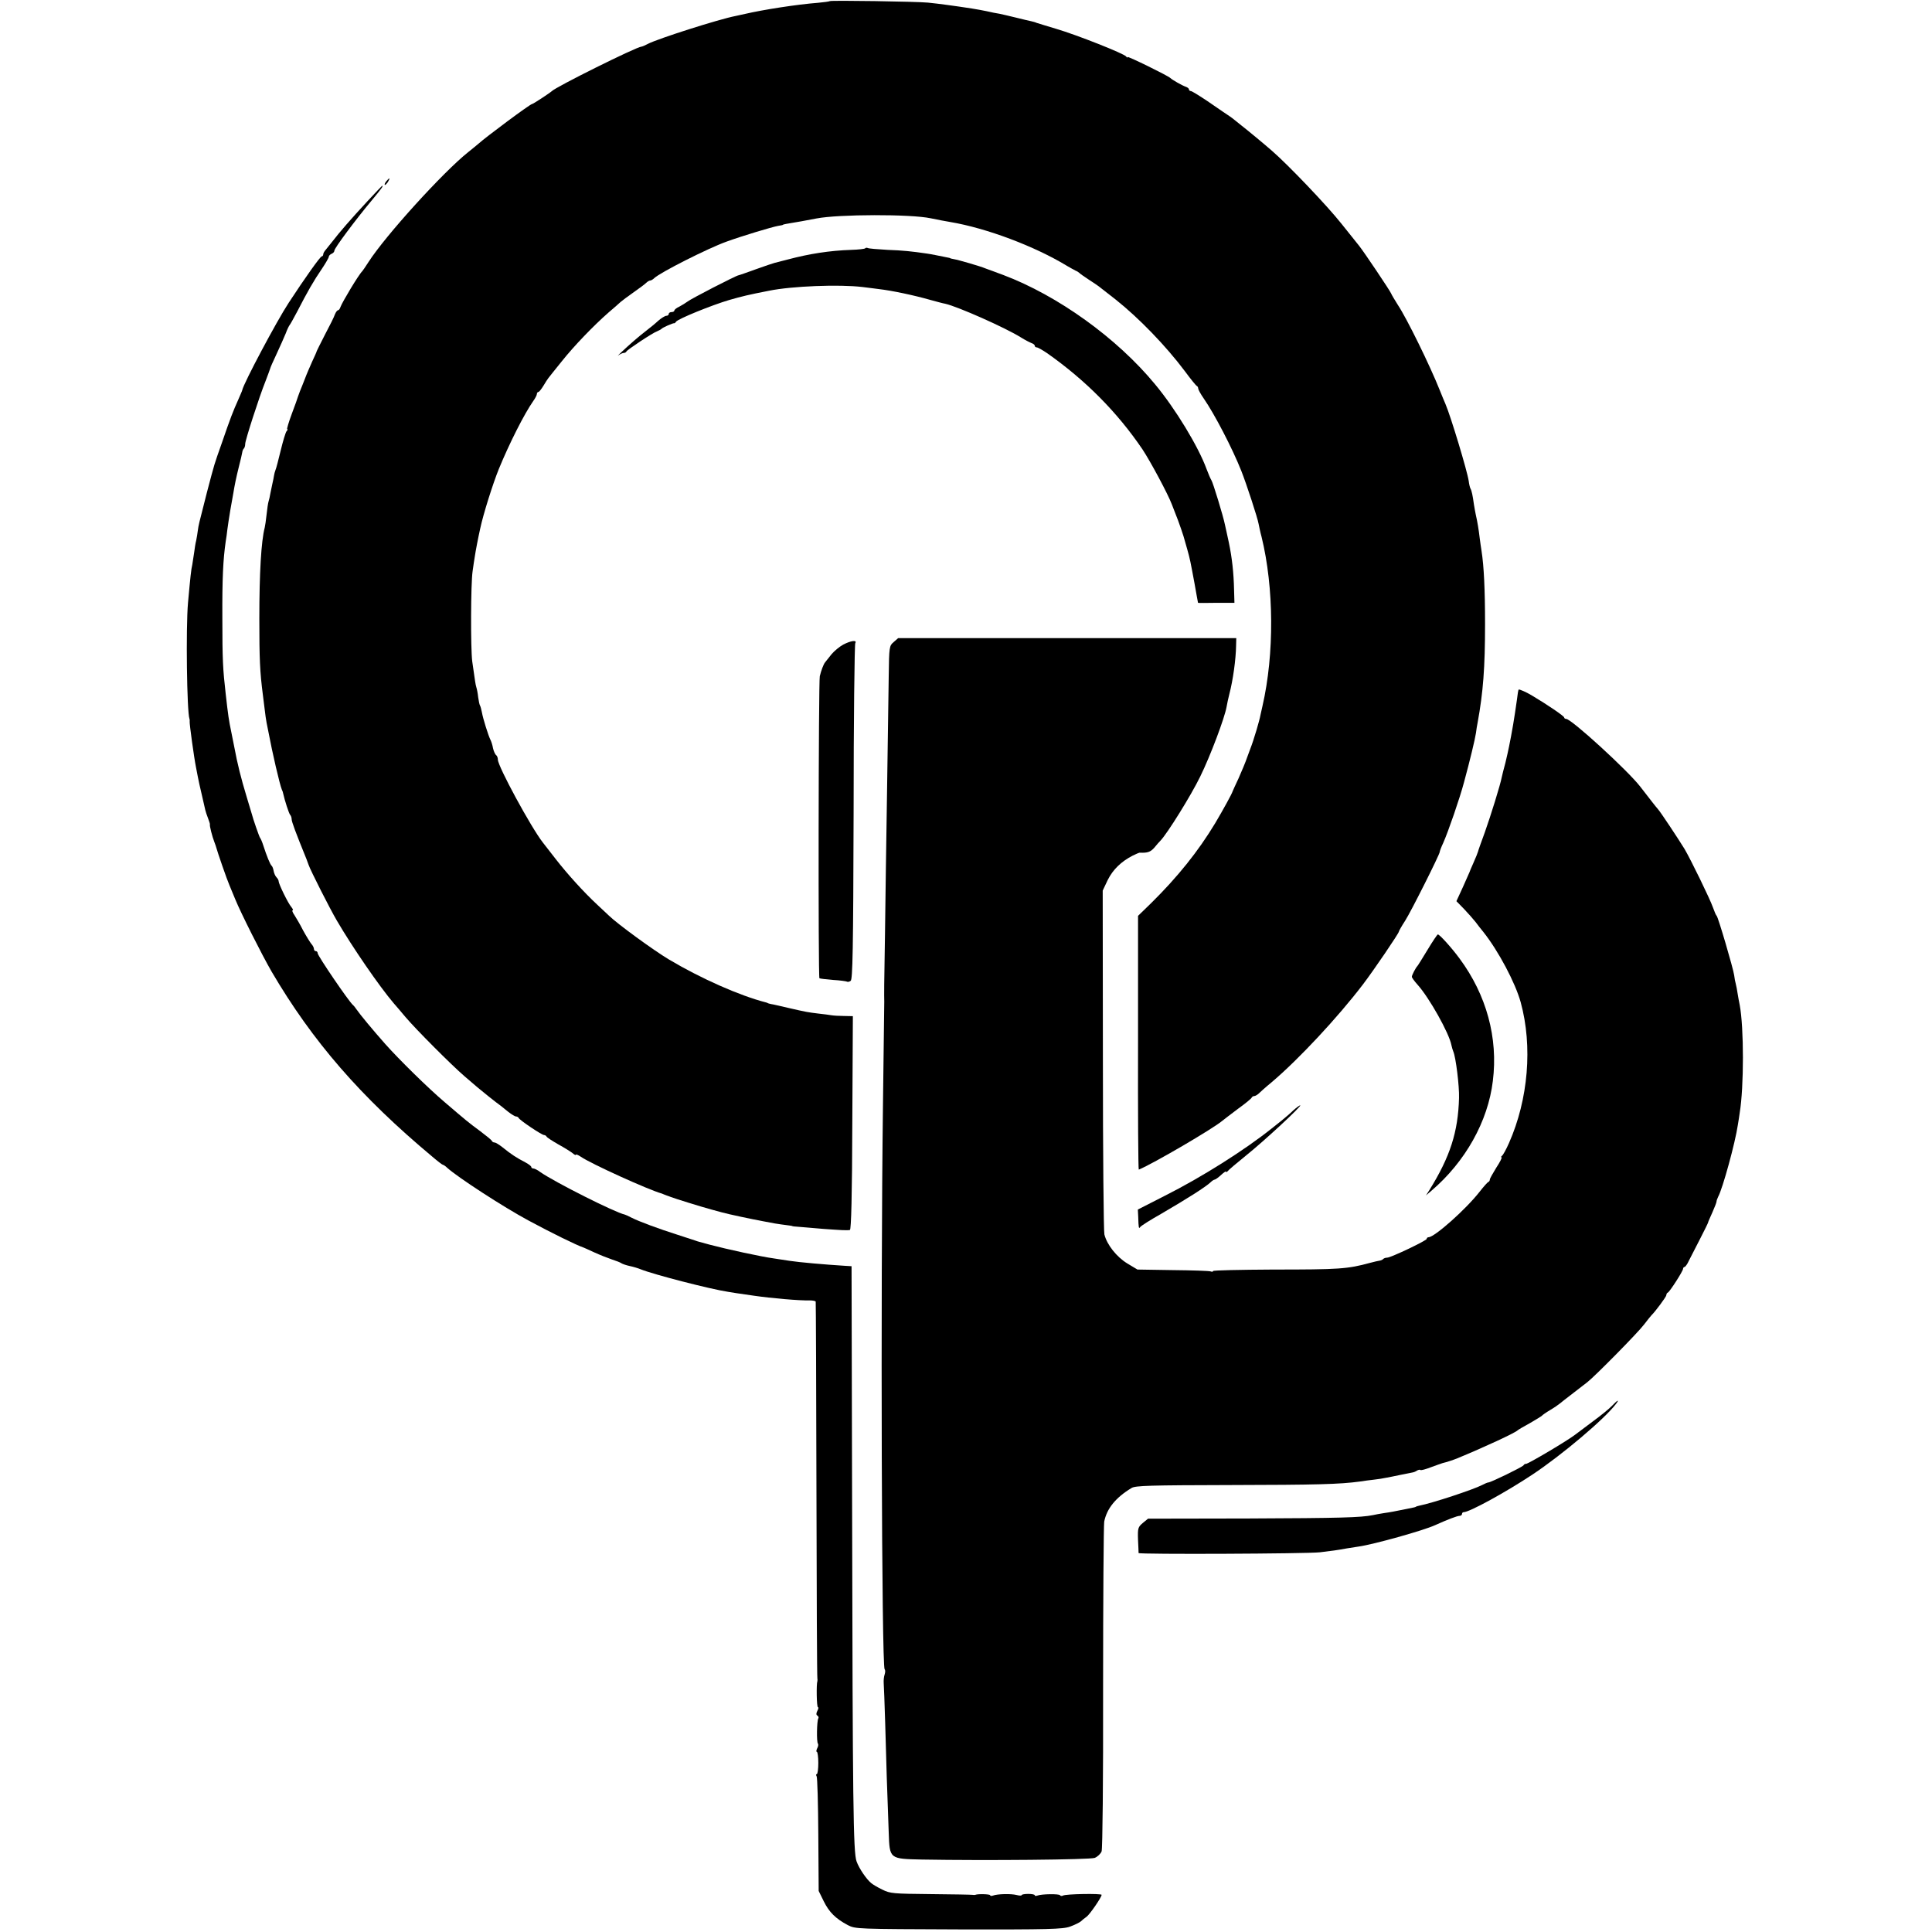 <?xml version="1.0" standalone="no"?>
<!DOCTYPE svg PUBLIC "-//W3C//DTD SVG 20010904//EN"
 "http://www.w3.org/TR/2001/REC-SVG-20010904/DTD/svg10.dtd">
<svg version="1.0" xmlns="http://www.w3.org/2000/svg"
 width="1040pt" height="1040pt" viewBox="0 0 1040 1040"
 preserveAspectRatio="xMidYMid meet">
<g transform="translate(0,1040) scale(0.1,-0.1)"
fill="#000000" stroke="none">
<path d="M4467 10394 c-2 -2 -30 -6 -63 -9 -116 -9 -294 -37 -394 -60 -14 -3
-36 -8 -50 -11 -89 -17 -418 -122 -472 -150 -15 -8 -31 -15 -35 -15 -29 -2
-463 -218 -483 -240 -8 -8 -100 -69 -106 -69 -10 0 -248 -177 -290 -215 -6 -5
-31 -26 -55 -45 -133 -106 -443 -447 -535 -590 -16 -25 -31 -47 -34 -50 -19
-18 -107 -165 -117 -192 -3 -10 -9 -18 -13 -18 -5 0 -12 -10 -17 -22 -4 -13
-28 -61 -53 -108 -24 -47 -44 -87 -45 -90 0 -3 -11 -27 -24 -55 -12 -27 -31
-70 -40 -95 -10 -25 -21 -54 -26 -65 -4 -11 -9 -24 -11 -30 -1 -5 -16 -47 -33
-92 -17 -46 -28 -83 -25 -83 4 0 2 -6 -4 -12 -5 -7 -19 -53 -31 -103 -12 -49
-24 -97 -28 -105 -3 -8 -7 -22 -8 -30 -1 -8 -5 -28 -9 -45 -3 -16 -8 -40 -11
-53 -2 -13 -6 -31 -9 -40 -3 -9 -8 -42 -11 -72 -3 -30 -8 -62 -10 -70 -19 -73
-29 -244 -29 -490 0 -219 3 -286 19 -410 2 -19 7 -55 10 -80 3 -25 7 -56 10
-70 3 -14 7 -36 10 -50 21 -112 60 -280 72 -310 4 -8 7 -17 7 -20 9 -41 31
-107 37 -115 5 -5 9 -16 9 -25 0 -13 21 -70 80 -215 4 -11 9 -24 11 -30 9 -28
116 -239 152 -300 84 -144 230 -356 306 -445 12 -14 41 -47 64 -75 54 -64 245
-256 317 -318 30 -26 62 -53 70 -60 16 -14 107 -87 125 -99 5 -4 24 -19 41
-33 18 -14 36 -25 42 -25 6 0 12 -4 14 -8 4 -11 124 -92 137 -92 5 0 11 -4 13
-8 2 -5 30 -23 63 -42 33 -18 68 -40 78 -48 9 -8 17 -12 17 -8 0 4 12 -1 27
-11 53 -37 366 -179 436 -198 4 -2 9 -4 12 -5 3 -1 8 -3 13 -5 4 -1 14 -5 22
-8 20 -8 164 -53 220 -68 25 -7 50 -14 55 -15 35 -10 168 -38 223 -48 17 -3
46 -9 64 -12 18 -3 46 -7 63 -9 16 -2 30 -4 30 -5 0 -1 16 -3 35 -4 19 -2 78
-6 130 -11 98 -7 128 -9 145 -6 7 1 12 188 13 576 l3 575 -48 1 c-26 0 -57 2
-68 4 -11 2 -42 6 -70 9 -56 7 -60 7 -164 31 -40 9 -80 19 -90 20 -9 2 -17 4
-18 5 -2 2 -6 3 -10 4 -140 36 -347 127 -522 231 -85 51 -278 192 -323 236
-14 13 -43 40 -64 60 -71 66 -159 163 -222 244 -34 44 -66 85 -70 90 -64 82
-242 410 -242 446 0 10 -4 20 -9 24 -5 3 -13 20 -17 37 -3 18 -10 39 -15 48
-10 20 -39 111 -45 146 -3 15 -7 31 -10 36 -3 4 -7 24 -10 45 -2 21 -7 45 -10
54 -5 17 -6 28 -22 139 -9 70 -8 419 2 485 4 28 9 64 12 80 4 28 18 101 29
150 16 76 68 241 100 320 57 139 138 299 186 367 10 14 19 31 19 37 0 6 4 11
8 11 4 0 16 15 27 33 10 17 23 37 27 42 4 6 37 46 72 90 67 84 170 191 252
263 27 23 56 48 64 56 8 7 40 31 70 52 30 21 61 44 68 51 7 7 17 13 22 13 5 0
15 6 22 13 33 31 288 160 388 196 85 31 245 79 278 85 15 2 27 5 27 6 0 2 10
4 100 19 33 6 69 13 80 15 119 23 507 24 615 1 33 -7 80 -16 105 -20 196 -33
456 -131 630 -237 17 -10 37 -21 45 -25 8 -3 17 -9 20 -12 3 -4 25 -19 49 -35
25 -16 50 -33 55 -37 6 -5 47 -37 91 -71 126 -100 271 -250 373 -386 31 -42
60 -78 65 -80 4 -2 7 -8 7 -14 0 -5 13 -29 29 -52 59 -85 155 -270 203 -391
27 -68 88 -254 93 -285 3 -14 9 -45 16 -70 67 -273 69 -631 5 -910 -3 -14 -8
-36 -11 -49 -2 -13 -12 -49 -21 -80 -21 -69 -20 -63 -26 -81 -3 -8 -14 -37
-24 -65 -9 -27 -31 -79 -47 -115 -17 -36 -31 -67 -32 -70 -3 -12 -52 -101 -93
-170 -92 -153 -204 -292 -346 -432 l-70 -68 0 -684 c-1 -376 1 -683 4 -682 76
31 401 221 450 263 8 7 47 36 85 65 39 28 72 55 73 60 2 4 8 8 14 8 5 0 15 6
22 12 7 7 39 36 72 63 144 122 355 348 490 525 58 76 194 276 194 285 0 3 15
30 34 59 32 50 186 357 186 370 0 4 8 26 19 49 27 61 89 240 112 327 31 114
59 230 64 264 2 17 6 42 9 56 30 164 40 298 40 530 0 185 -6 312 -19 395 -3
17 -7 48 -10 70 -5 43 -12 86 -21 125 -3 13 -7 38 -10 55 -6 45 -12 74 -18 84
-3 5 -8 24 -10 42 -8 54 -96 346 -125 414 -5 11 -19 45 -31 75 -52 131 -177
386 -225 458 -17 27 -34 55 -37 63 -6 15 -147 225 -172 256 -8 10 -51 64 -96
120 -77 97 -287 317 -375 393 -40 35 -138 116 -163 135 -7 6 -21 17 -31 25
-10 8 -25 20 -33 25 -9 6 -57 38 -107 73 -50 34 -95 62 -101 62 -5 0 -10 4
-10 9 0 5 -8 11 -17 14 -18 6 -73 37 -83 47 -13 13 -230 119 -230 113 0 -5 -4
-3 -8 3 -10 15 -265 116 -377 149 -49 15 -97 29 -105 32 -8 4 -22 7 -30 9 -9
2 -45 10 -80 19 -36 9 -76 18 -90 21 -14 2 -45 8 -70 14 -43 9 -118 21 -150
25 -8 1 -37 5 -65 9 -27 4 -72 9 -100 12 -61 6 -522 13 -528 8z"/>
<path d="M2080 9425 c-7 -9 -11 -17 -9 -20 3 -2 10 5 17 15 14 24 10 26 -8 5z"/>
<path d="M1979 9318 c-90 -97 -154 -171 -189 -217 -14 -18 -31 -39 -37 -46 -7
-8 -13 -18 -13 -24 0 -6 -4 -11 -8 -11 -8 0 -91 -117 -178 -250 -65 -99 -242
-432 -250 -470 0 -3 -11 -27 -23 -55 -26 -58 -40 -93 -87 -230 -43 -122 -37
-102 -80 -265 -46 -181 -44 -171 -49 -205 -2 -16 -6 -41 -9 -55 -4 -14 -8 -43
-11 -65 -3 -22 -8 -51 -10 -65 -6 -25 -10 -62 -23 -205 -12 -136 -6 -589 8
-625 1 -3 2 -9 1 -14 -2 -9 24 -198 34 -246 3 -14 7 -37 10 -52 3 -16 12 -58
21 -95 9 -38 17 -75 19 -83 2 -8 8 -28 15 -45 6 -16 11 -31 10 -33 -3 -5 13
-67 23 -92 5 -14 11 -29 12 -35 5 -20 57 -171 70 -200 7 -16 21 -50 31 -75 31
-76 144 -300 196 -390 220 -375 478 -673 866 -997 28 -24 53 -43 56 -43 3 0
14 -7 23 -16 59 -53 304 -212 438 -284 124 -67 261 -134 295 -145 3 -1 30 -13
60 -27 31 -14 74 -31 95 -38 22 -7 45 -16 50 -20 6 -4 26 -11 45 -15 19 -4 46
-12 60 -18 67 -27 371 -106 470 -121 22 -4 50 -8 140 -21 89 -13 247 -27 298
-25 17 0 33 -3 33 -7 1 -4 3 -460 4 -1013 1 -553 3 -1009 5 -1015 1 -5 1 -12
0 -15 -6 -15 -4 -140 3 -140 4 0 3 -9 -3 -19 -7 -14 -7 -22 0 -26 6 -4 8 -10
5 -15 -8 -13 -10 -128 -2 -136 3 -4 2 -15 -4 -25 -5 -11 -6 -19 -2 -19 4 0 8
-27 8 -60 0 -33 -4 -60 -8 -60 -5 0 -5 -5 -1 -12 4 -6 8 -148 9 -315 l2 -302
27 -55 c29 -59 64 -94 130 -129 41 -21 48 -21 596 -23 484 -1 561 1 600 15 25
9 51 22 58 28 7 7 21 18 31 25 17 12 81 105 81 118 0 8 -194 5 -208 -4 -6 -3
-13 -3 -16 2 -5 8 -98 7 -122 -2 -8 -3 -14 -2 -14 2 0 4 -16 7 -35 7 -19 0
-35 -3 -35 -6 0 -4 -12 -4 -27 0 -31 8 -104 6 -128 -3 -8 -3 -15 -2 -15 2 0 6
-67 8 -80 2 -3 -1 -9 -1 -15 0 -5 1 -107 3 -225 4 -201 2 -218 3 -260 24 -25
12 -52 28 -60 35 -26 21 -66 80 -79 117 -18 47 -21 314 -24 1900 l-3 1304 -34
2 c-112 7 -248 19 -300 27 -19 3 -57 9 -85 13 -67 9 -255 50 -345 74 -25 7
-49 13 -55 15 -5 1 -17 5 -25 8 -8 3 -51 17 -95 31 -98 31 -206 71 -245 91
-17 9 -33 16 -37 17 -52 11 -376 174 -455 229 -14 11 -31 19 -37 19 -6 0 -11
4 -11 8 0 5 -15 16 -32 25 -48 25 -76 43 -124 82 -18 14 -36 25 -42 25 -6 0
-12 4 -14 8 -1 5 -30 28 -63 53 -65 48 -72 54 -190 155 -91 77 -248 232 -321
314 -69 78 -136 159 -153 184 -8 12 -17 23 -21 26 -23 20 -190 265 -190 279 0
6 -4 11 -10 11 -5 0 -10 5 -10 12 0 6 -6 19 -14 27 -7 9 -27 41 -44 72 -16 32
-38 69 -47 83 -10 14 -14 26 -10 26 5 0 1 8 -7 18 -17 19 -68 124 -68 138 0 6
-5 15 -12 22 -6 6 -13 22 -15 34 -2 12 -7 25 -11 28 -7 5 -26 51 -45 110 -6
19 -14 37 -17 40 -4 4 -39 105 -45 130 -1 3 -13 43 -27 90 -31 103 -49 173
-68 275 -6 28 -12 61 -15 75 -13 62 -17 89 -30 205 -15 131 -18 183 -18 405
-1 218 4 317 18 415 3 17 7 46 9 65 2 19 10 67 16 105 7 39 14 79 16 90 7 43
15 83 30 143 9 35 17 69 18 77 1 8 5 18 9 21 4 4 7 15 7 25 0 19 75 252 110
339 12 30 22 60 24 65 1 6 17 42 35 80 18 39 40 88 49 110 8 22 18 42 21 45 3
3 22 37 42 75 53 103 87 163 131 227 21 31 38 61 38 66 0 6 7 12 15 16 8 3 15
10 15 17 0 13 113 165 200 269 54 65 65 80 57 80 -1 0 -36 -37 -78 -82z"/>
<path d="M4657 9063 c-4 -3 -37 -7 -74 -8 -118 -4 -226 -21 -343 -52 -30 -8
-62 -16 -70 -18 -8 -2 -53 -17 -100 -34 -47 -17 -89 -32 -95 -33 -14 -2 -257
-127 -275 -142 -8 -6 -27 -18 -42 -26 -16 -7 -28 -17 -28 -22 0 -4 -7 -8 -15
-8 -8 0 -15 -4 -15 -10 0 -5 -6 -10 -13 -10 -7 0 -27 -12 -44 -27 -17 -16 -46
-39 -64 -53 -18 -14 -48 -38 -67 -55 -46 -40 -102 -93 -82 -77 9 6 21 12 27
12 6 0 13 3 15 8 4 9 142 101 166 109 9 4 19 9 22 12 6 8 64 33 69 31 2 -1 7
3 10 8 9 15 194 90 286 117 70 20 102 28 215 50 122 25 377 35 503 20 29 -4
68 -8 87 -11 70 -8 189 -33 280 -59 30 -8 65 -18 78 -20 67 -15 324 -129 407
-181 22 -14 48 -27 58 -31 9 -3 17 -9 17 -14 0 -5 5 -9 11 -9 6 0 32 -15 57
-32 207 -146 377 -318 512 -517 43 -65 137 -240 158 -296 6 -16 21 -55 33 -85
11 -30 25 -70 30 -87 5 -18 14 -50 20 -70 15 -53 17 -65 39 -183 10 -58 19
-105 19 -105 1 -1 45 -1 99 0 l97 0 -2 70 c-2 92 -11 173 -28 254 -8 36 -17
80 -21 96 -9 46 -65 229 -73 240 -4 6 -16 33 -26 60 -44 121 -168 325 -277
456 -206 250 -524 478 -818 589 -41 15 -84 31 -95 35 -28 12 -146 46 -170 50
-11 2 -20 4 -20 5 0 1 -9 3 -20 5 -11 2 -36 7 -55 11 -19 4 -42 8 -50 9 -82
12 -129 17 -213 20 -54 3 -102 7 -106 10 -5 2 -11 2 -14 -2z"/>
<path d="M4811 6944 c-24 -20 -25 -25 -27 -185 -1 -90 -5 -369 -9 -619 -4
-250 -9 -594 -11 -765 -5 -282 -5 -328 -4 -367 0 -7 -3 -258 -7 -558 -13
-1009 -7 -3020 9 -3036 4 -3 4 -16 0 -28 -4 -11 -6 -32 -5 -46 1 -14 5 -110 8
-215 5 -190 11 -385 19 -589 5 -144 3 -142 180 -146 340 -6 903 -1 929 9 15 6
32 22 37 35 5 15 9 375 8 883 0 472 3 873 6 892 14 70 61 129 147 181 20 13
99 15 534 16 462 1 586 4 696 19 20 3 54 8 75 10 21 2 50 7 64 10 14 2 50 10
80 16 30 6 60 12 65 13 6 1 16 5 23 10 7 4 16 6 18 3 3 -3 29 4 57 15 29 11
57 20 62 22 22 5 61 18 80 26 141 58 314 138 325 151 3 3 32 20 65 38 33 19
62 37 65 40 3 4 23 18 45 31 22 13 45 29 52 35 7 5 18 15 25 20 22 17 102 79
123 95 40 31 273 267 305 310 19 25 37 47 40 50 20 19 80 100 80 108 0 6 3 12
8 14 10 4 82 116 82 128 0 5 4 10 8 10 4 0 15 15 23 33 9 17 36 70 60 117 24
47 44 87 44 90 0 3 11 27 23 54 12 27 22 53 22 57 0 5 4 17 9 27 24 43 92 291
106 387 4 22 8 51 10 65 23 138 23 459 0 580 -3 14 -8 41 -11 60 -3 19 -7 43
-10 53 -3 10 -7 31 -9 48 -5 36 -86 312 -94 319 -4 3 -12 23 -20 45 -15 44
-120 259 -153 315 -35 57 -130 200 -142 213 -10 11 -42 52 -96 122 -67 87
-371 365 -399 365 -6 0 -11 4 -11 8 0 7 -89 68 -175 119 -28 17 -67 34 -70 31
-2 -2 -6 -25 -9 -53 -4 -27 -9 -61 -11 -75 -4 -29 -15 -93 -21 -124 -2 -11 -7
-34 -10 -51 -3 -16 -12 -57 -20 -90 -9 -33 -18 -69 -20 -79 -8 -42 -59 -206
-91 -296 -19 -52 -36 -99 -37 -105 -1 -5 -12 -32 -24 -59 -12 -27 -22 -50 -22
-52 0 -1 -16 -37 -35 -79 l-35 -76 41 -42 c22 -23 50 -55 62 -70 12 -16 31
-41 43 -55 80 -101 171 -272 200 -377 65 -237 41 -523 -63 -758 -15 -34 -32
-65 -38 -69 -5 -4 -6 -8 -2 -8 4 0 -8 -25 -28 -55 -19 -31 -35 -59 -35 -64 0
-5 -3 -11 -7 -13 -5 -1 -26 -25 -48 -53 -74 -95 -243 -245 -275 -245 -5 0 -10
-4 -10 -9 0 -9 -193 -101 -213 -101 -8 0 -17 -3 -21 -7 -3 -4 -12 -8 -19 -9
-7 -1 -30 -6 -52 -12 -121 -33 -165 -36 -522 -36 -178 -1 -323 -4 -323 -8 0
-4 -6 -5 -13 -2 -8 3 -99 6 -204 7 l-190 3 -55 33 c-57 35 -109 100 -123 156
-4 17 -8 440 -8 941 l-1 910 27 57 c28 56 72 99 134 131 18 9 35 16 38 16 43
-2 58 4 78 26 12 15 28 33 35 40 37 39 164 243 213 344 55 112 132 317 142
376 3 16 9 47 15 69 19 72 35 186 36 260 l1 40 -910 0 -910 0 -24 -21z"/>
<path d="M4539 6930 c-20 -11 -48 -34 -63 -52 -14 -18 -30 -38 -35 -44 -8 -10
-21 -44 -28 -74 -7 -27 -9 -1622 -2 -1626 3 -2 36 -6 73 -9 37 -2 71 -7 75 -9
4 -3 13 -1 20 4 11 6 14 167 16 907 0 494 5 904 9 911 11 18 -23 14 -65 -8z"/>
<path d="M7685 5288 c-28 -46 -52 -85 -55 -88 -9 -9 -30 -49 -30 -58 0 -5 14
-24 31 -43 63 -70 170 -261 182 -325 2 -11 7 -26 10 -34 14 -31 33 -188 31
-250 -5 -184 -48 -317 -160 -497 l-18 -28 29 25 c183 156 305 374 331 591 29
232 -34 463 -179 659 -44 60 -108 130 -117 130 -3 0 -28 -37 -55 -82z"/>
<path d="M6962 4423 c-16 -16 -45 -40 -63 -55 -19 -15 -43 -34 -54 -43 -144
-115 -376 -262 -575 -362 l-145 -74 2 -37 c2 -64 3 -68 11 -57 4 6 54 38 111
70 144 84 242 146 269 172 7 7 17 13 20 13 4 0 20 11 35 25 15 14 27 22 27 18
0 -4 4 -3 8 2 4 6 50 45 102 87 95 76 301 267 289 268 -4 0 -20 -12 -37 -27z"/>
<path d="M8679 2834 c-13 -14 -60 -53 -104 -85 -44 -33 -87 -65 -96 -72 -41
-32 -257 -160 -265 -157 -4 1 -10 -3 -13 -8 -6 -9 -176 -92 -189 -92 -4 0 -19
-6 -34 -14 -46 -24 -266 -97 -338 -111 -8 -2 -16 -4 -17 -5 -3 -3 -7 -4 -53
-13 -65 -13 -84 -17 -120 -22 -20 -3 -47 -8 -60 -11 -66 -13 -175 -16 -672
-18 l-538 -1 -28 -23 c-26 -22 -28 -28 -26 -90 2 -37 3 -69 3 -72 1 -8 908 -4
976 4 60 7 97 12 145 21 14 2 43 7 64 10 79 11 348 86 411 115 69 31 119 50
131 50 8 0 14 5 14 10 0 6 4 10 9 10 31 0 228 108 371 203 158 105 388 299
449 380 20 26 8 21 -20 -9z"/>
</g>
</svg>
